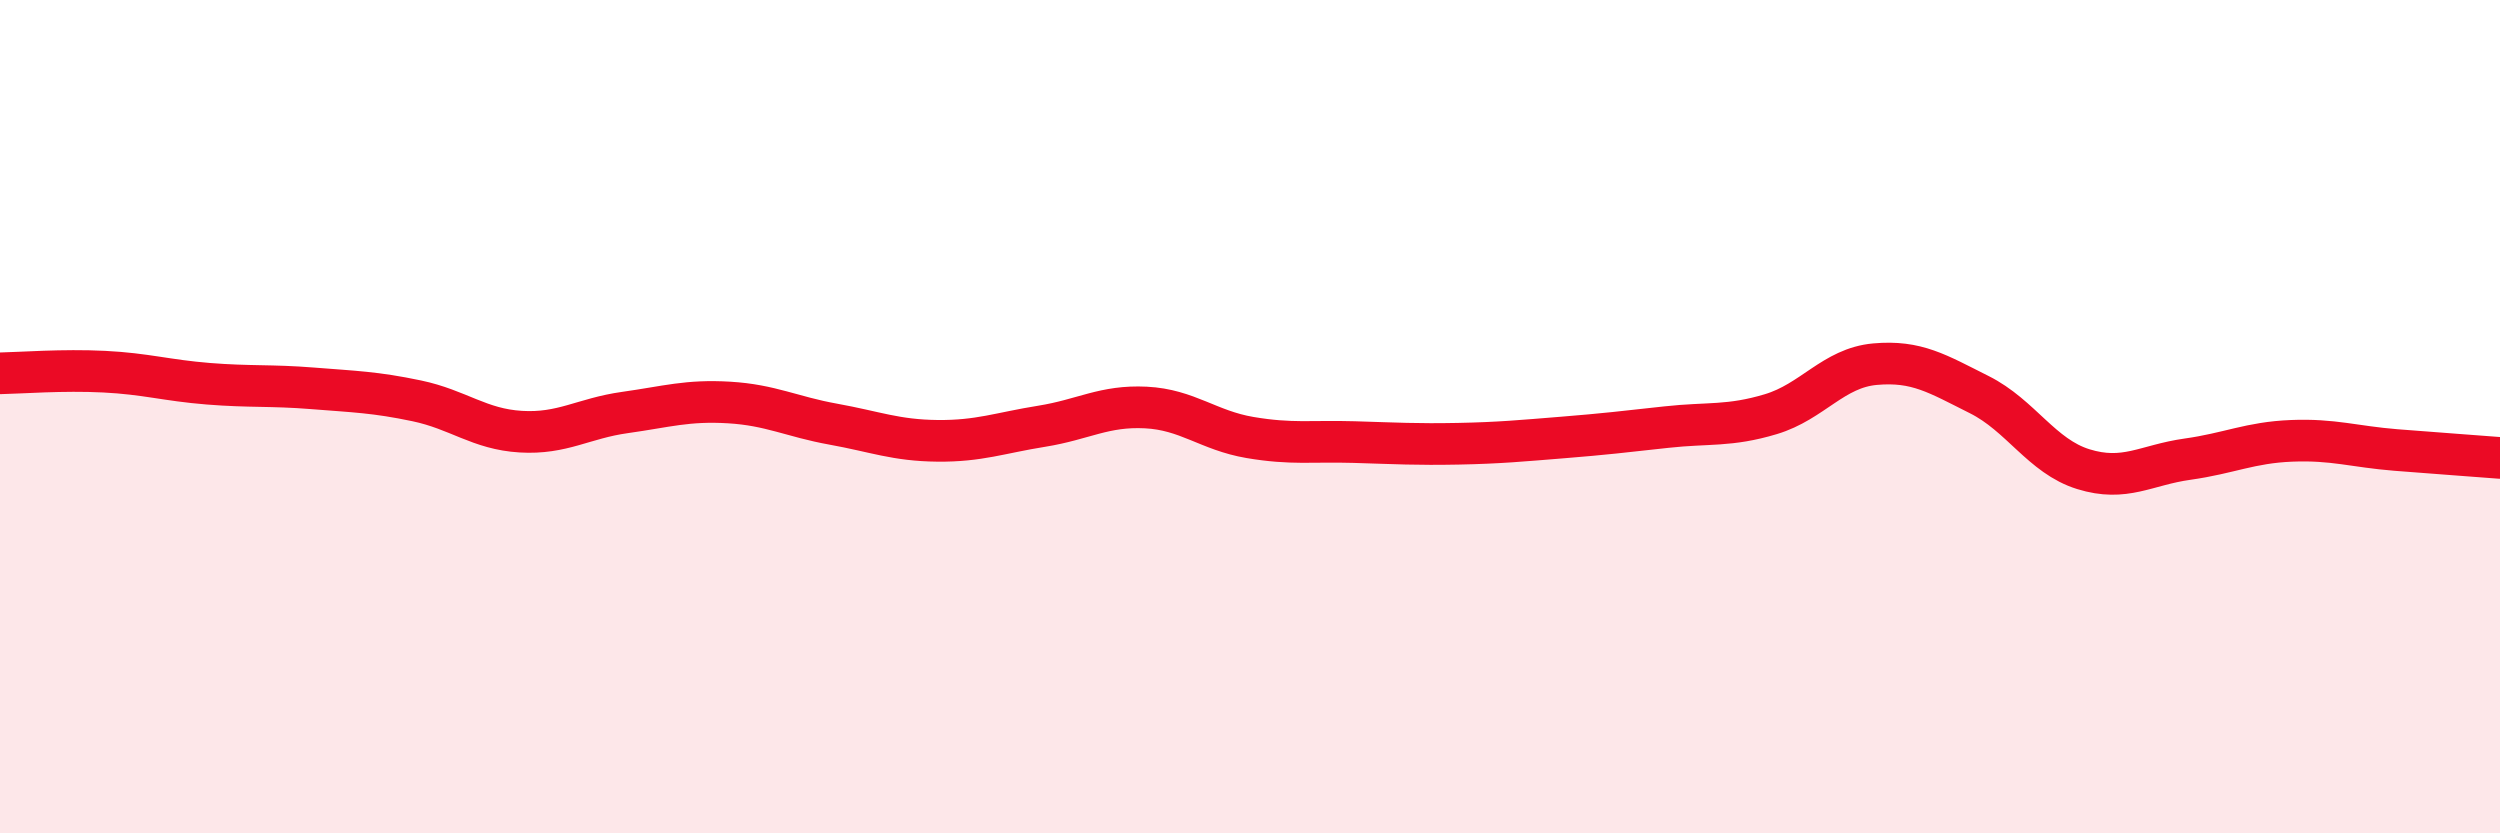 
    <svg width="60" height="20" viewBox="0 0 60 20" xmlns="http://www.w3.org/2000/svg">
      <path
        d="M 0,8.96 C 0.5,8.95 1.5,8.87 2.5,8.92 C 3.5,8.97 4,9.13 5,9.21 C 6,9.29 6.5,9.24 7.5,9.32 C 8.5,9.4 9,9.41 10,9.62 C 11,9.83 11.5,10.3 12.5,10.36 C 13.5,10.42 14,10.04 15,9.9 C 16,9.76 16.5,9.6 17.5,9.66 C 18.5,9.72 19,10 20,10.18 C 21,10.36 21.5,10.57 22.5,10.58 C 23.5,10.59 24,10.39 25,10.23 C 26,10.07 26.5,9.73 27.5,9.78 C 28.5,9.83 29,10.33 30,10.5 C 31,10.67 31.5,10.58 32.5,10.61 C 33.5,10.64 34,10.67 35,10.65 C 36,10.63 36.5,10.58 37.5,10.5 C 38.5,10.42 39,10.36 40,10.25 C 41,10.14 41.5,10.24 42.5,9.94 C 43.5,9.64 44,8.83 45,8.74 C 46,8.65 46.5,8.97 47.5,9.47 C 48.5,9.97 49,10.95 50,11.26 C 51,11.57 51.5,11.16 52.5,11.02 C 53.5,10.88 54,10.62 55,10.58 C 56,10.54 56.5,10.72 57.5,10.8 C 58.5,10.88 59.5,10.95 60,10.99L60 20L0 20Z"
        fill="#EB0A25"
        opacity="0.1"
        stroke-linecap="round"
        stroke-linejoin="round"
      />
      <path
        d="M 0,8.96 C 0.5,8.95 1.5,8.87 2.5,8.92 C 3.5,8.97 4,9.13 5,9.21 C 6,9.29 6.5,9.24 7.5,9.32 C 8.5,9.4 9,9.41 10,9.62 C 11,9.83 11.5,10.3 12.5,10.36 C 13.5,10.42 14,10.04 15,9.9 C 16,9.76 16.5,9.6 17.5,9.66 C 18.5,9.72 19,10 20,10.18 C 21,10.36 21.5,10.57 22.5,10.58 C 23.5,10.59 24,10.39 25,10.23 C 26,10.07 26.5,9.73 27.5,9.78 C 28.5,9.83 29,10.33 30,10.5 C 31,10.67 31.5,10.58 32.5,10.61 C 33.5,10.64 34,10.67 35,10.65 C 36,10.63 36.5,10.58 37.5,10.5 C 38.5,10.42 39,10.36 40,10.25 C 41,10.14 41.5,10.24 42.5,9.94 C 43.5,9.64 44,8.83 45,8.74 C 46,8.65 46.5,8.97 47.5,9.47 C 48.5,9.97 49,10.95 50,11.26 C 51,11.57 51.5,11.16 52.5,11.02 C 53.5,10.88 54,10.62 55,10.58 C 56,10.54 56.5,10.72 57.5,10.8 C 58.5,10.88 59.5,10.95 60,10.99"
        stroke="#EB0A25"
        stroke-width="1"
        fill="none"
        stroke-linecap="round"
        stroke-linejoin="round"
      />
    </svg>
  